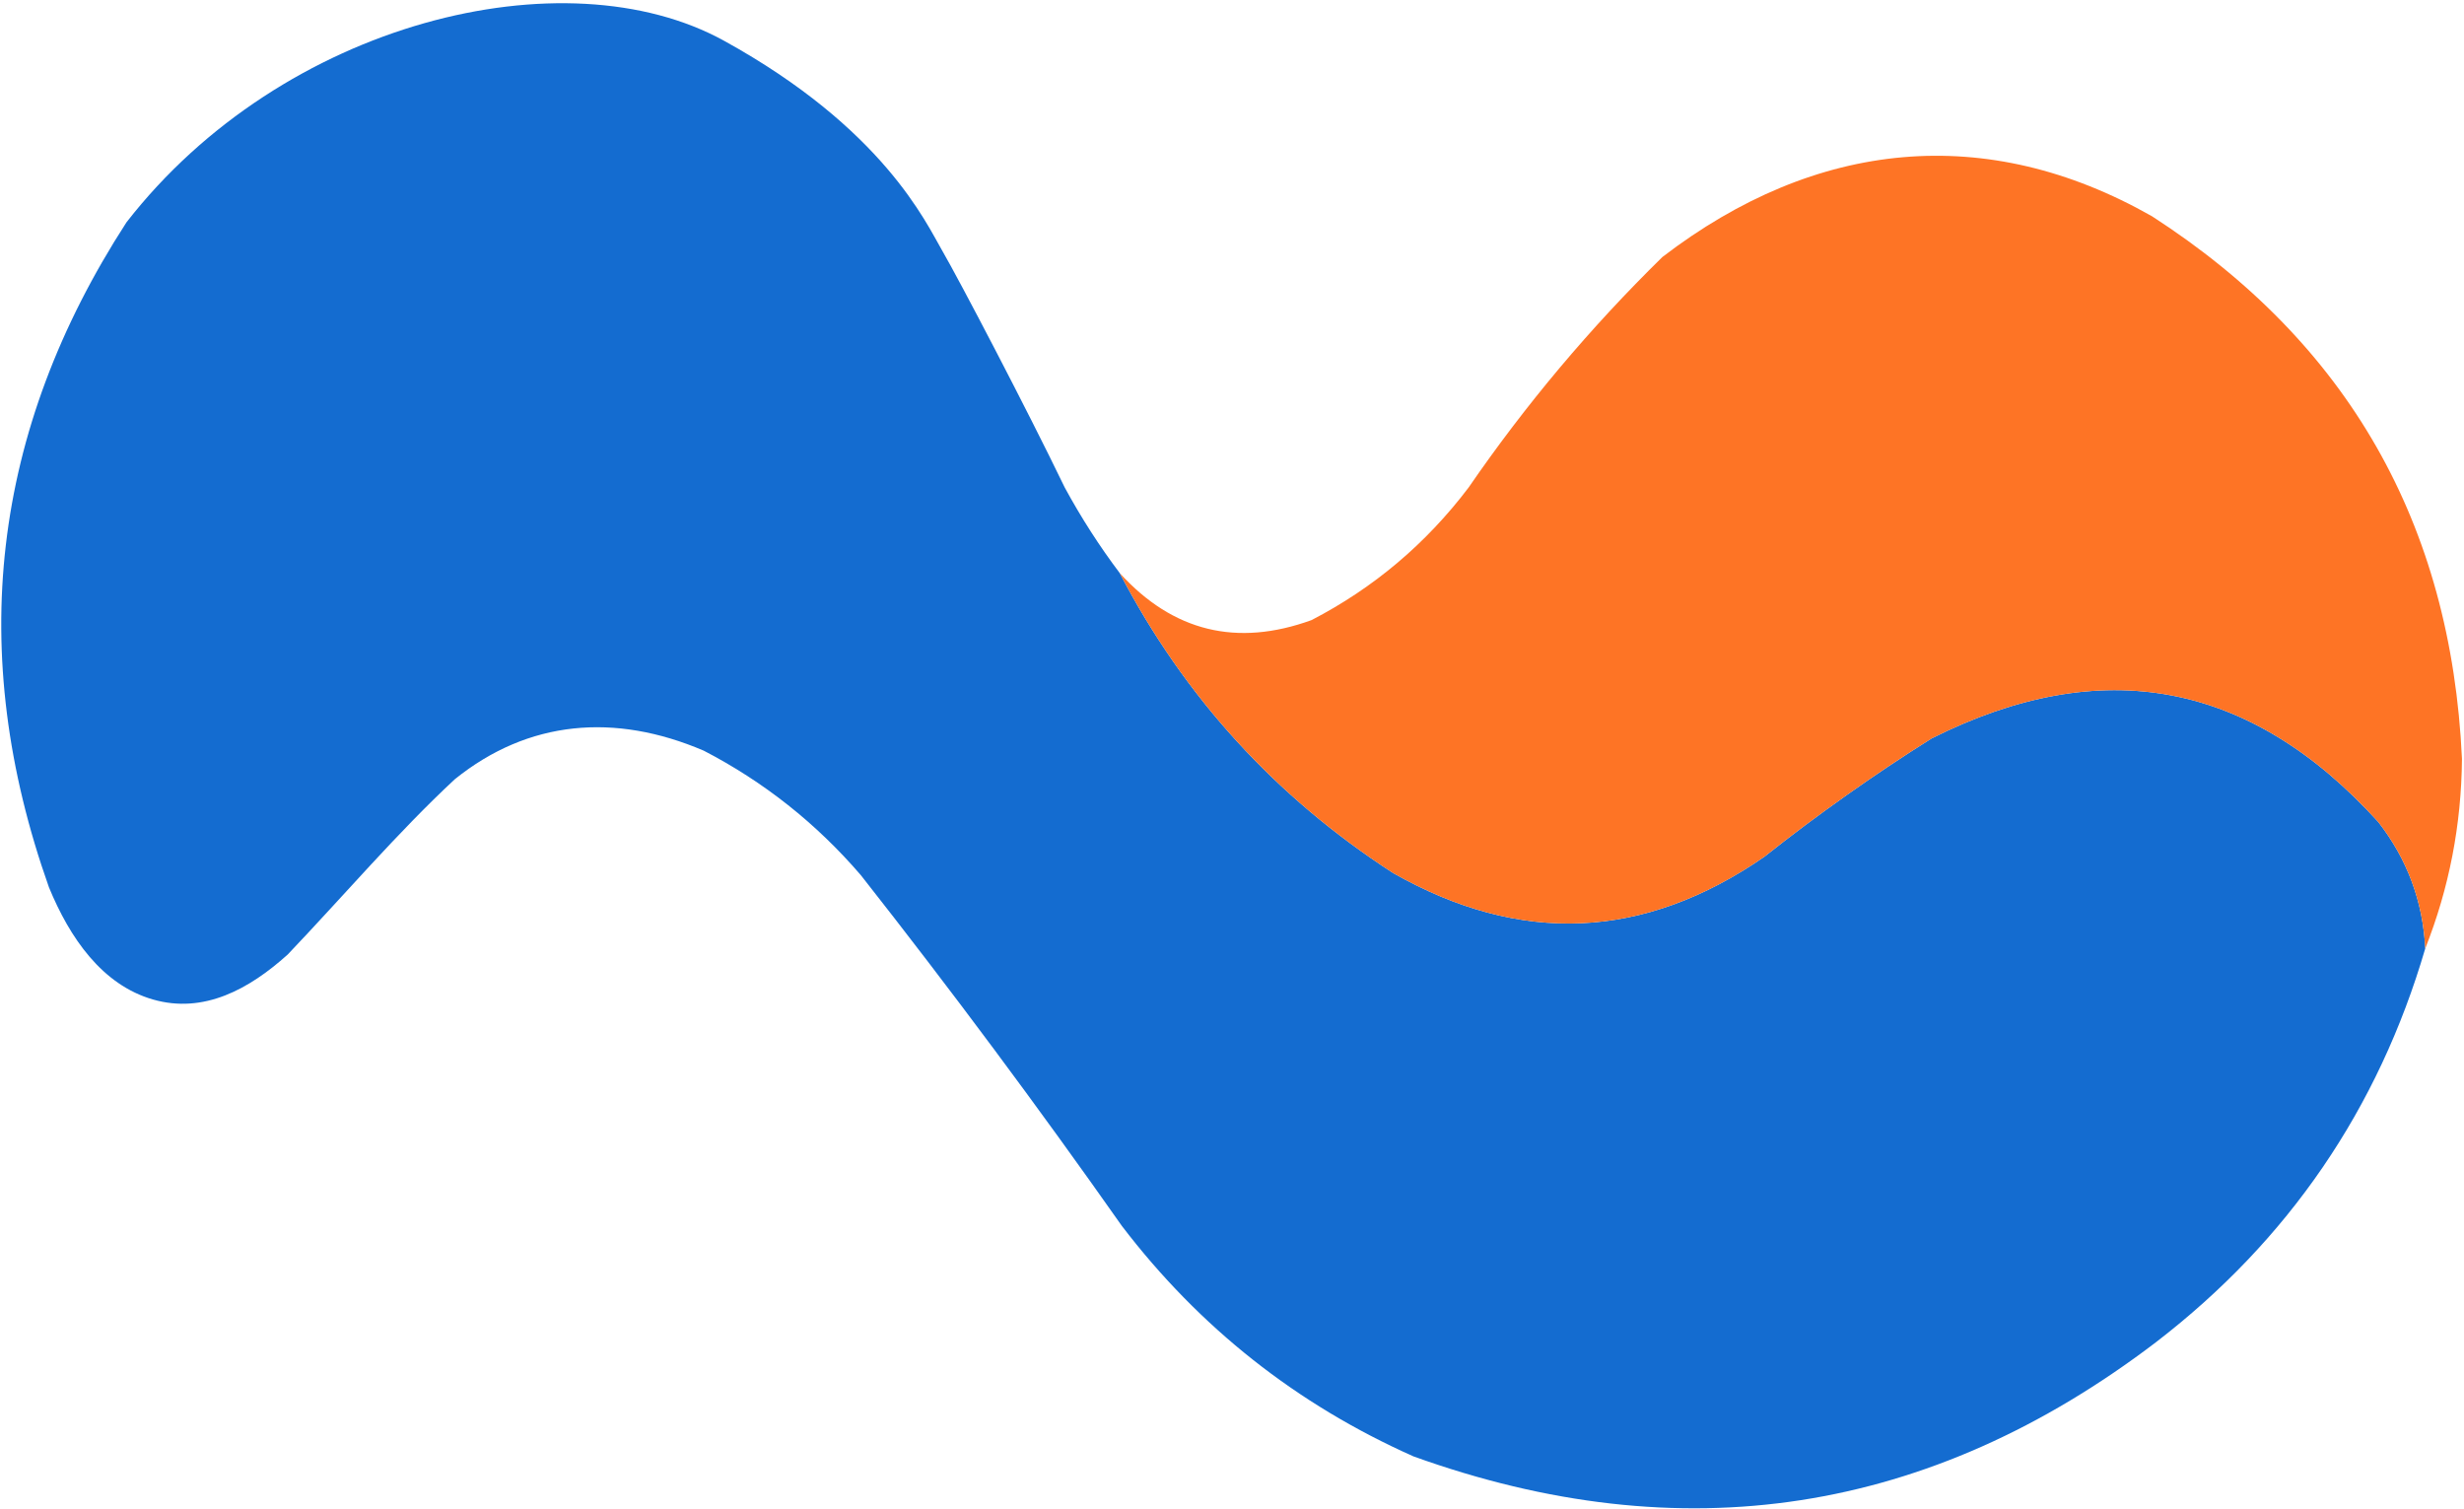 <svg width="604" height="370" viewBox="0 0 604 370" fill="none" xmlns="http://www.w3.org/2000/svg">
<path fill-rule="evenodd" clip-rule="evenodd" d="M274.5 140.5C290.301 170.808 312.635 195.308 341.5 214C372.687 231.738 403.02 230.405 432.5 210C445.64 199.596 459.307 189.929 473.5 181C515.153 160.082 551.653 166.915 583 201.5C590.102 210.642 593.936 220.976 594.5 232.5C582.984 271.848 560.984 304.014 528.5 329C472.949 371.317 412.283 380.651 346.5 357C317.874 344.266 294.04 325.432 275 300.5C254.437 271.269 233.104 242.602 211 214.5C200.077 201.805 187.244 191.638 172.5 184C150.702 174.684 129.5 176.5 111.5 191C97.5 204 84.167 219.667 70.5 234C61.075 242.475 49.946 248.579 37.5 245C25.054 241.421 17.108 229.937 12 217.5C-8.42 159.944 -2.087 105.61 31 54.5C69.359 5.158 138.5 -11.5 177.5 10C216.5 31.5 226.936 54.5 231 61.5C235.064 68.5 251.51 99.853 261 119.5C265.026 126.905 269.526 133.905 274.5 140.5Z" fill="#146CD0"/>
<path fill-rule="evenodd" clip-rule="evenodd" d="M594.5 232.5C593.936 220.976 590.102 210.642 583 201.5C551.653 166.915 515.153 160.082 473.5 181C459.307 189.929 445.64 199.596 432.5 210C403.02 230.405 372.687 231.738 341.5 214C312.635 195.308 290.301 170.808 274.5 140.5C287.532 154.809 303.199 158.642 321.5 152C336.728 144.113 349.562 133.28 360 119.5C373.953 99.203 389.787 80.369 407.5 63C445.178 34.111 487 30 527.5 53C575.512 83.987 600.845 128.32 603.5 186C603.365 202.173 600.365 217.673 594.5 232.5Z" fill="#FE7425"/>
</svg>
